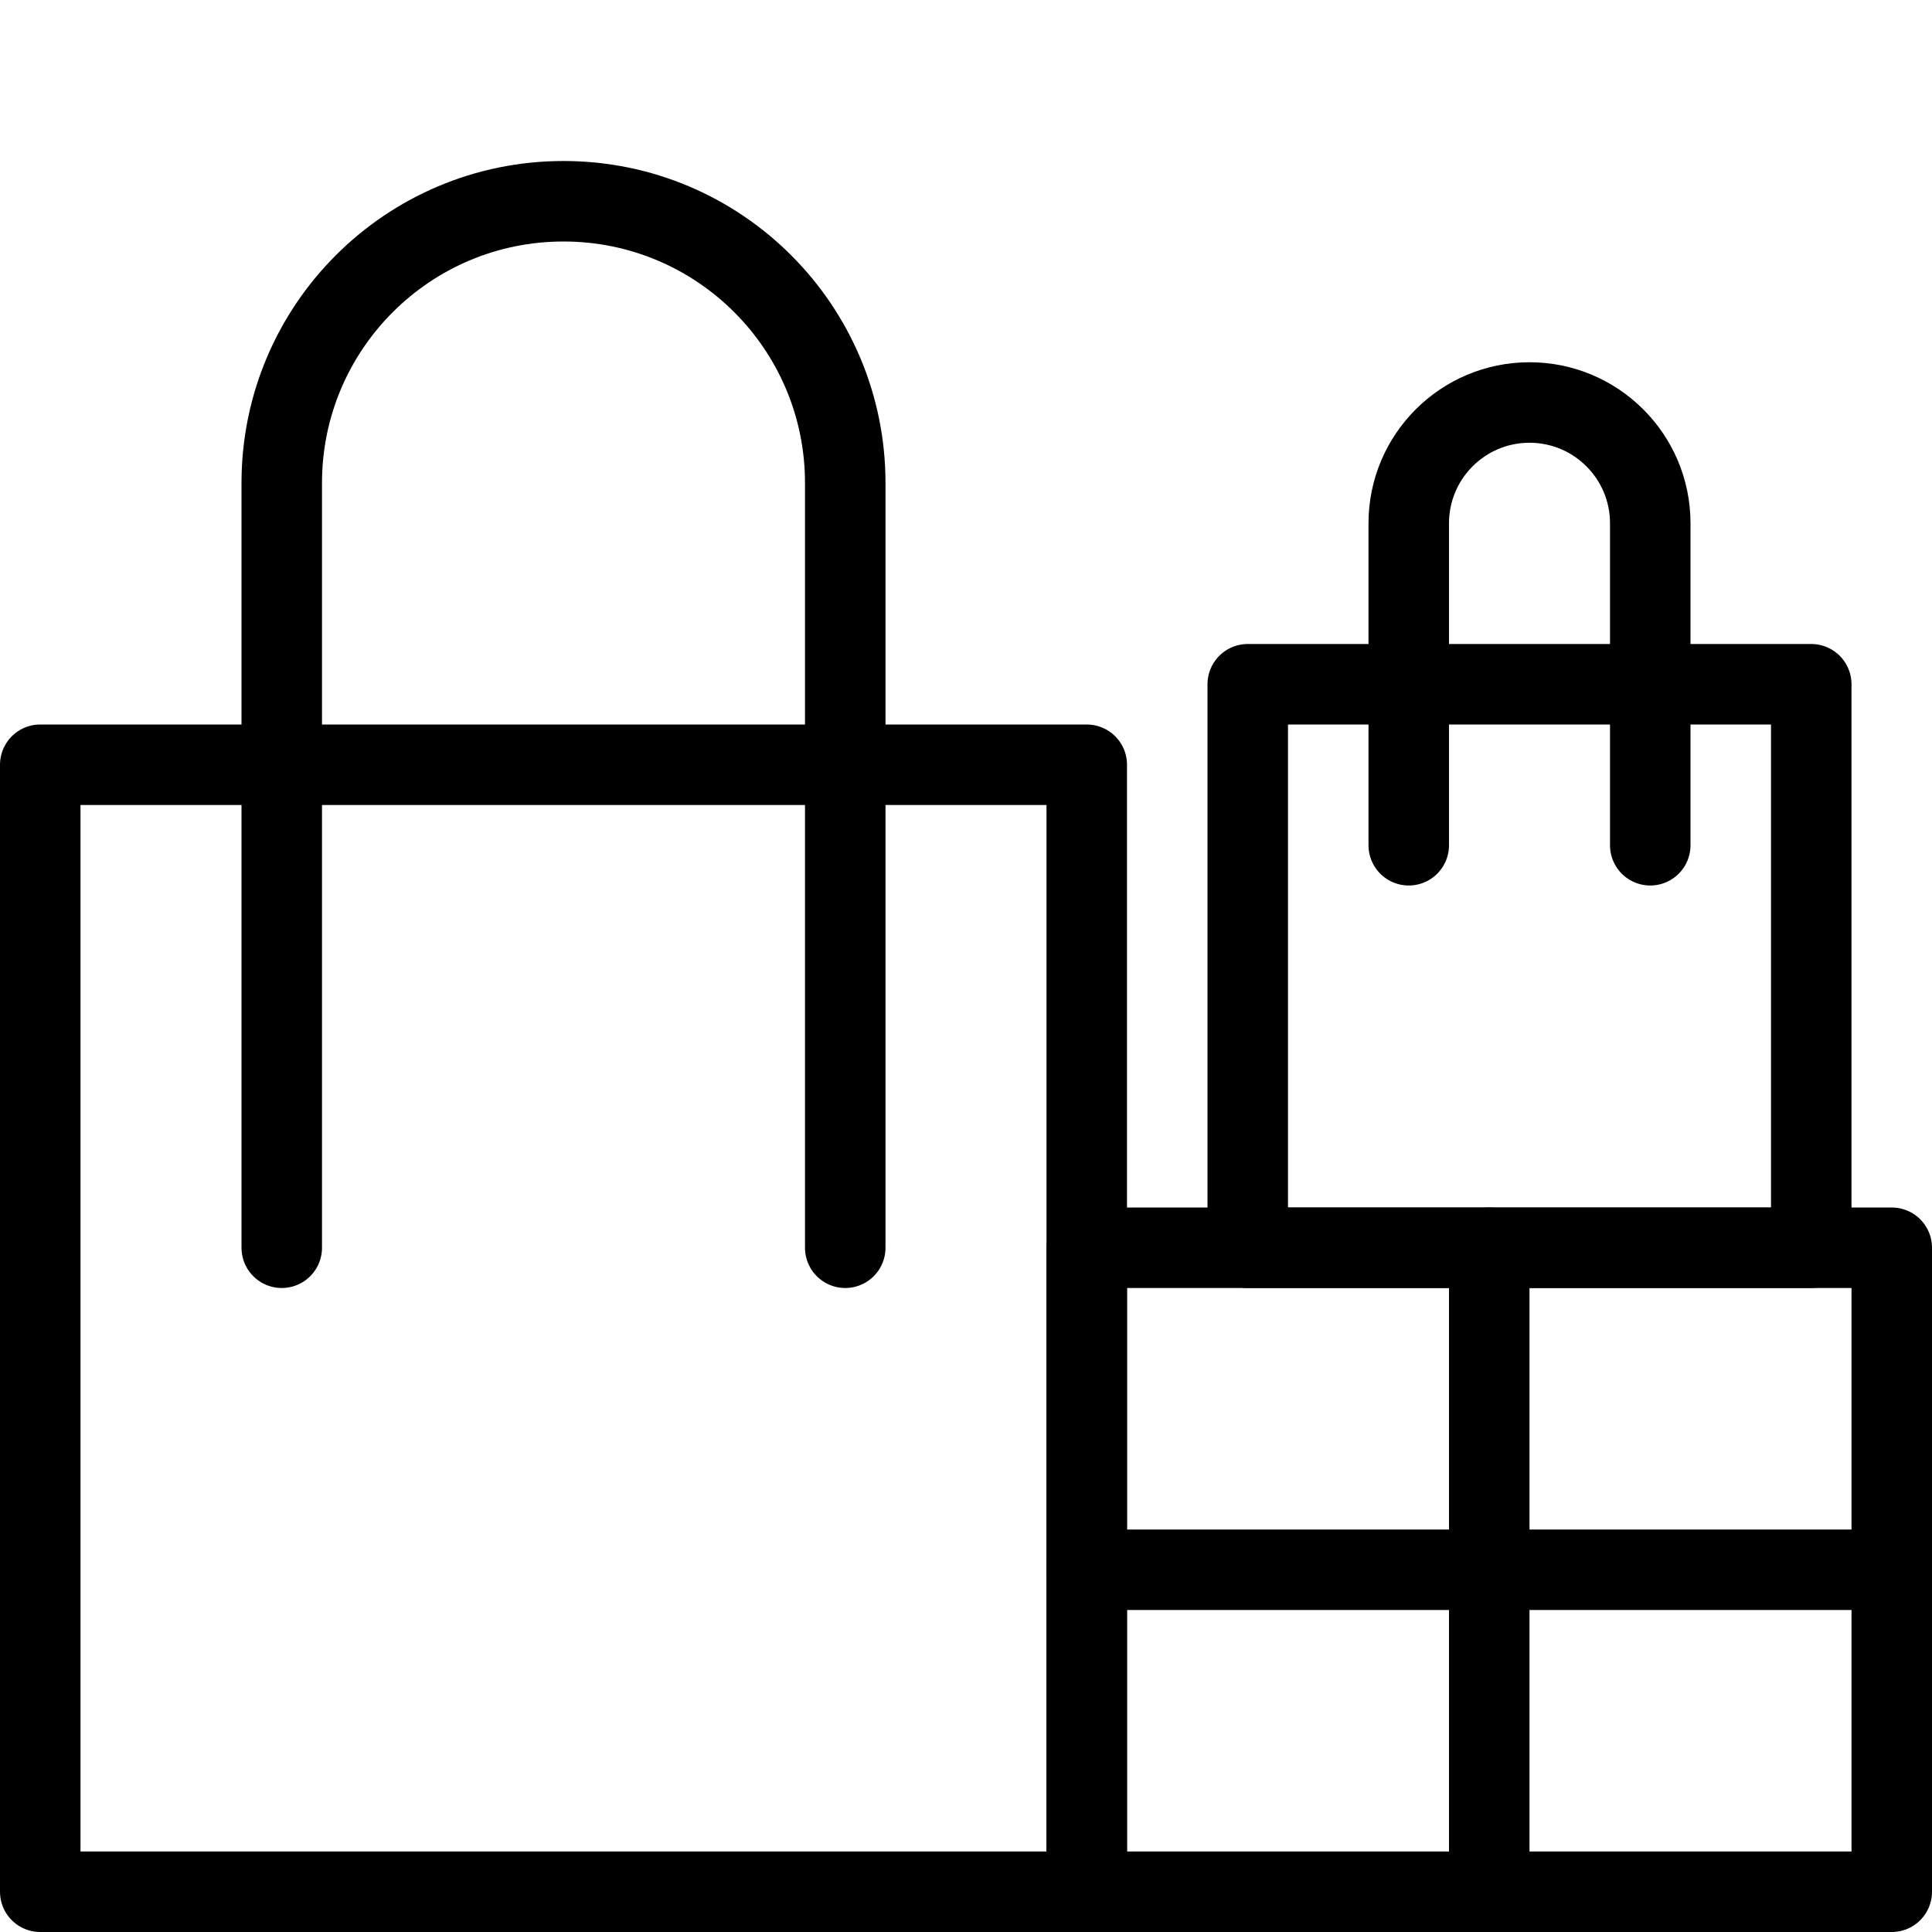 <?xml version="1.0" encoding="utf-8"?>
<!-- Generator: Adobe Illustrator 16.0.3, SVG Export Plug-In . SVG Version: 6.00 Build 0)  -->
<!DOCTYPE svg PUBLIC "-//W3C//DTD SVG 1.1//EN" "http://www.w3.org/Graphics/SVG/1.1/DTD/svg11.dtd">
<svg version="1.1" xmlns="http://www.w3.org/2000/svg" xmlns:xlink="http://www.w3.org/1999/xlink" x="0px" y="0px" width="24px"
	 height="24px" viewBox="0 0 24 24" enable-background="new 0 0 24 24" xml:space="preserve">
<g id="Outline_Icons">
	<g>
		<g>
			
				<rect x="13.5" y="15.5" fill="none" stroke="#000000" stroke-linecap="round" stroke-linejoin="round" stroke-miterlimit="10" width="10" height="8"/>
			
				<line fill="none" stroke="#000000" stroke-linecap="round" stroke-linejoin="round" stroke-miterlimit="10" x1="18.5" y1="15.5" x2="18.5" y2="23.5"/>
			
				<line fill="none" stroke="#000000" stroke-linecap="round" stroke-linejoin="round" stroke-miterlimit="10" x1="13.5" y1="19.5" x2="23.5" y2="19.5"/>
		</g>
		<g>
			
				<rect x="0.5" y="9.5" fill="none" stroke="#000000" stroke-linecap="round" stroke-linejoin="round" stroke-miterlimit="10" width="13" height="14"/>
			<path fill="none" stroke="#000000" stroke-linecap="round" stroke-linejoin="round" stroke-miterlimit="10" d="M3.5,15.5V6
				c0-1.933,1.566-3.5,3.5-3.5s3.5,1.567,3.5,3.5v9.5"/>
		</g>
		<g>
			
				<rect x="15.5" y="8.5" fill="none" stroke="#000000" stroke-linecap="round" stroke-linejoin="round" stroke-miterlimit="10" width="7" height="7"/>
			<path fill="none" stroke="#000000" stroke-linecap="round" stroke-linejoin="round" stroke-miterlimit="10" d="M17.5,10.5v-4
				C17.5,5.672,18.172,5,19,5s1.5,0.672,1.5,1.5v4"/>
		</g>
	</g>
</g>
<g id="Invisible_Shape">
	<rect fill="none" width="24" height="24"/>
</g>
</svg>
